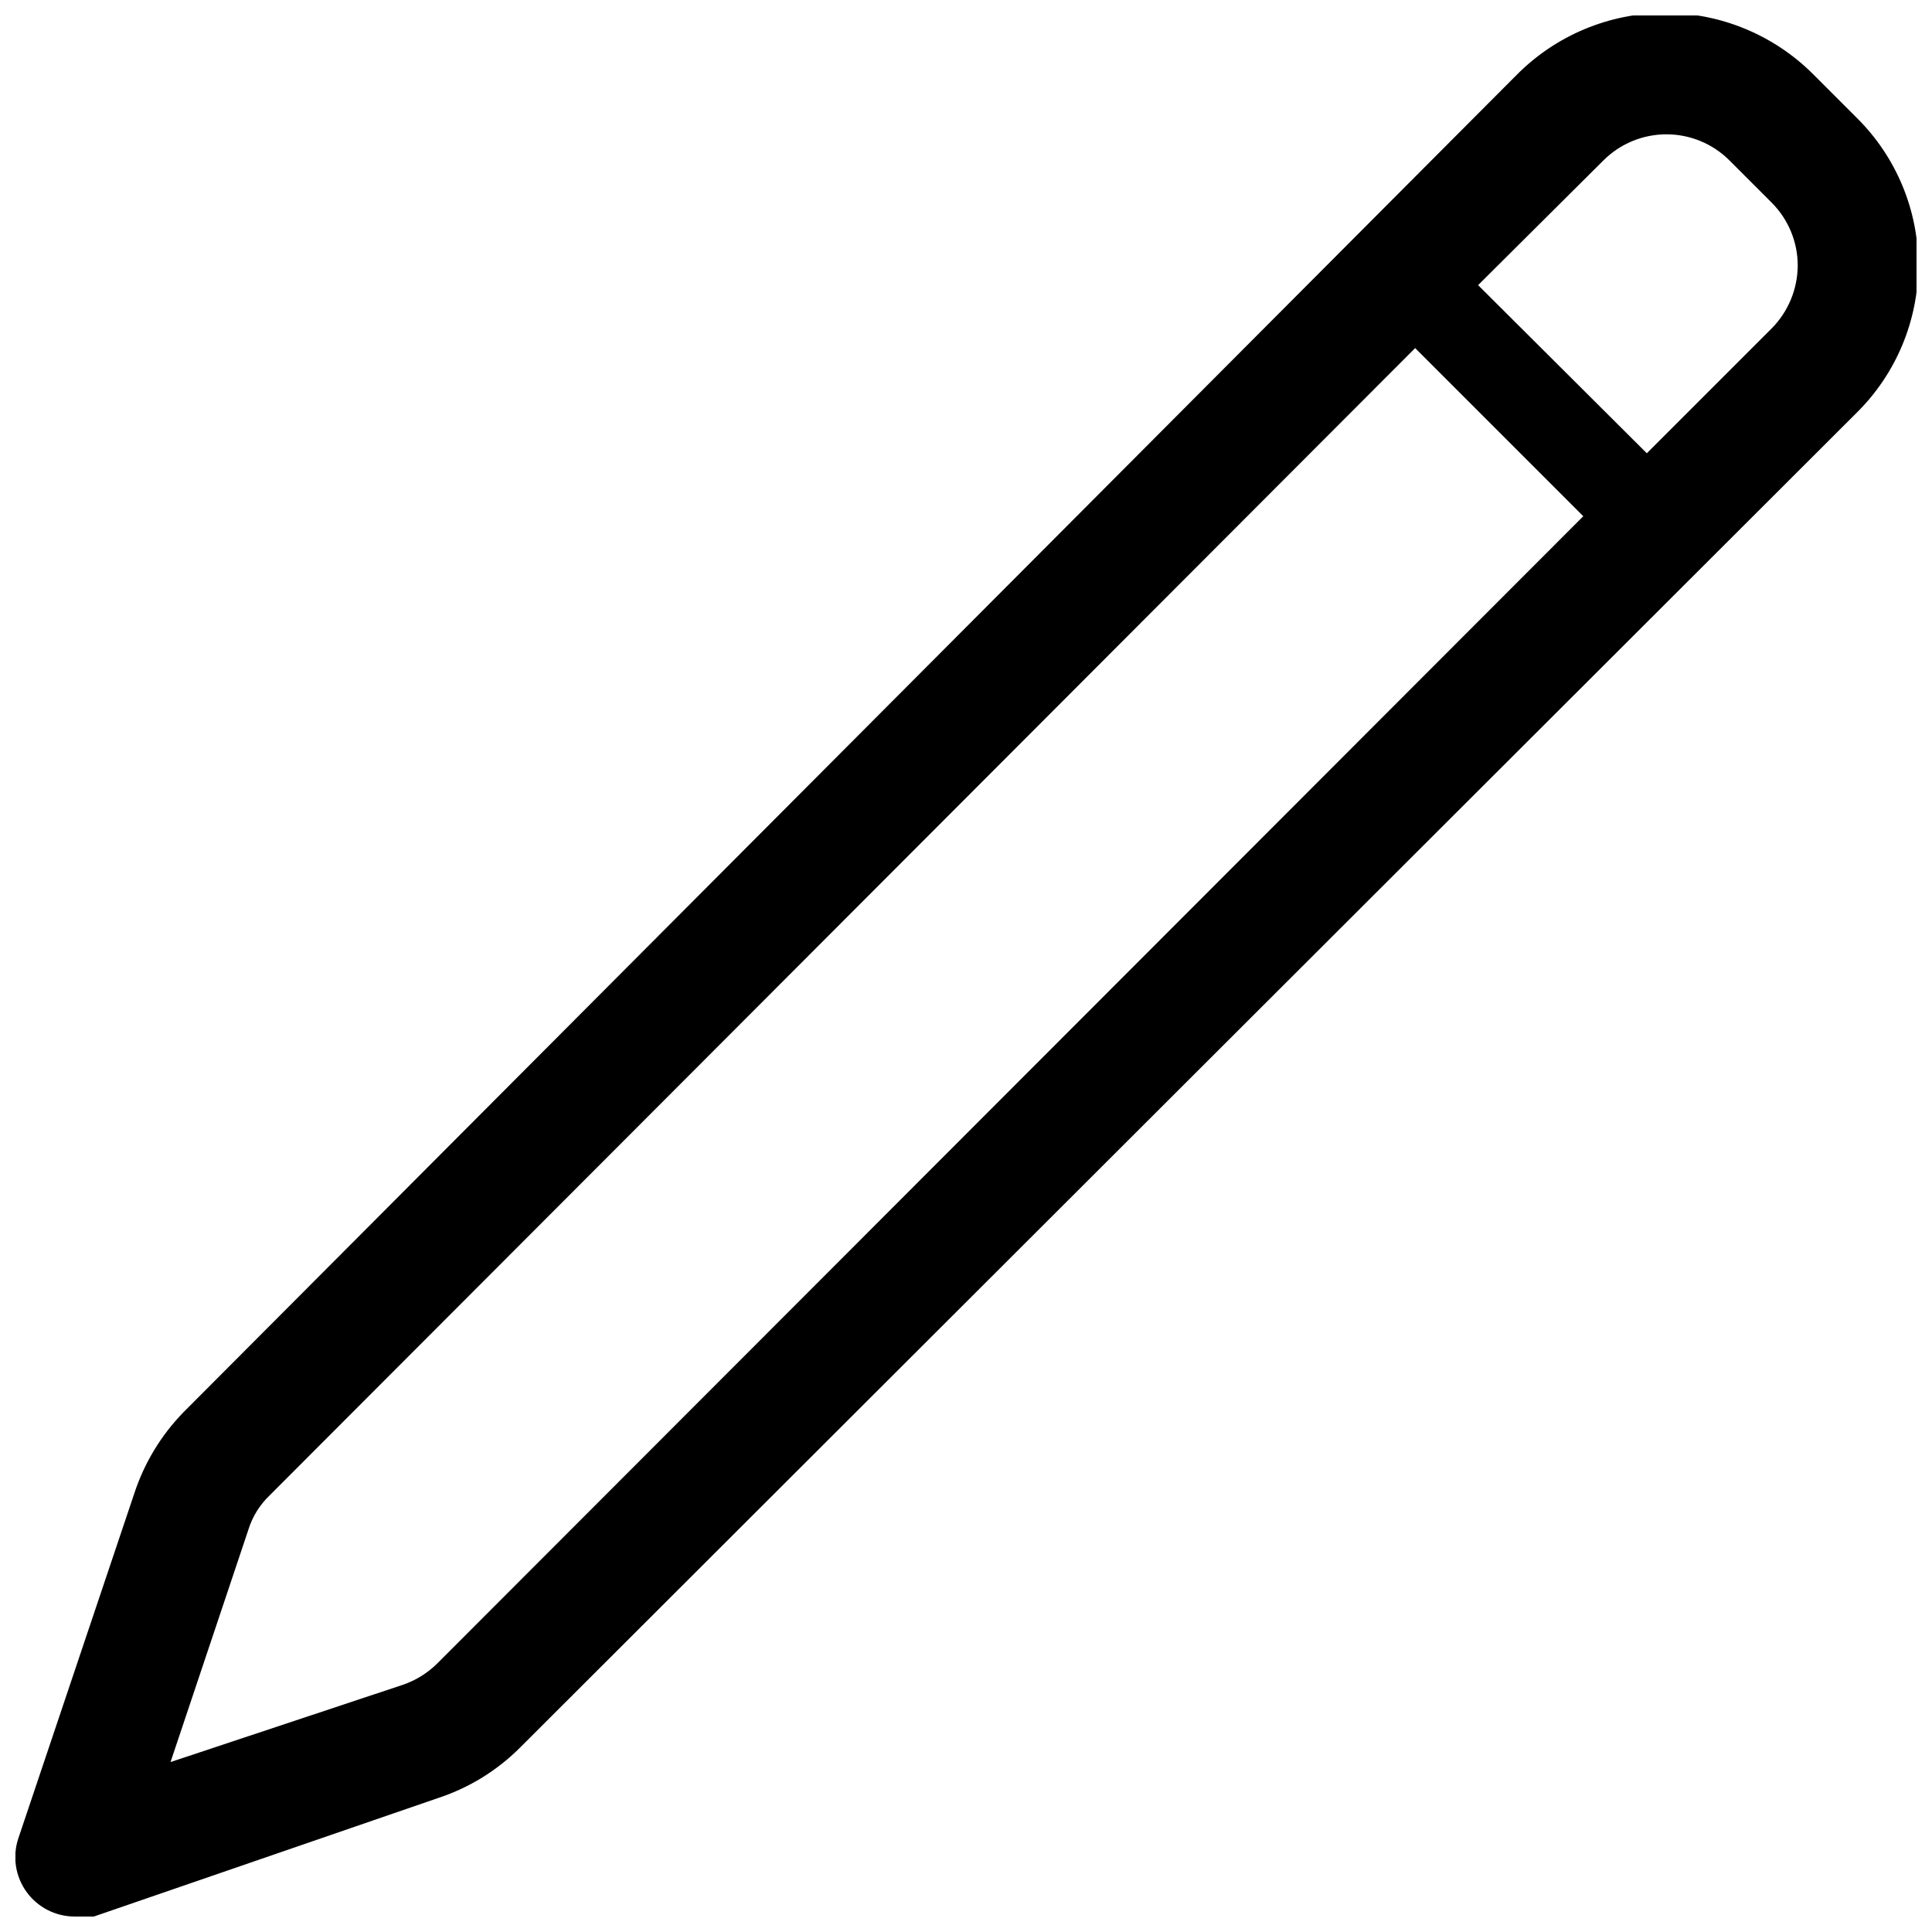<?xml version="1.0" encoding="UTF-8"?>
<!-- Uploaded to: SVG Repo, www.svgrepo.com, Generator: SVG Repo Mixer Tools -->
<svg width="800px" height="800px" version="1.1" viewBox="144 144 512 512" xmlns="http://www.w3.org/2000/svg">
 <defs>
  <clipPath id="a">
   <path d="m148.09 148.09h503.81v503.81h-503.81z"/>
  </clipPath>
 </defs>
 <g clip-path="url(#a)">
  <path d="m636.16 175.33-11.492-11.496c-10.41-10.496-24.578-16.402-39.363-16.402-14.781 0-28.953 5.906-39.359 16.402l-353.3 354.4c-5.949 6.094-10.422 13.477-13.066 21.57l-30.699 91.316c-1.629 4.812-0.832 10.113 2.137 14.234 2.965 4.121 7.738 6.562 12.816 6.547 1.672 0.227 3.367 0.227 5.039 0l91.473-31.488c8.066-2.691 15.395-7.219 21.414-13.223l354.4-353.93c10.375-10.316 16.207-24.34 16.207-38.969s-5.832-28.652-16.207-38.965zm-376.12 409.34c-2.606 2.637-5.785 4.629-9.289 5.824l-61.559 20.469 20.625-61.559h-0.004c1.078-3.481 3.031-6.625 5.668-9.133l303.55-304.02 44.555 44.555zm353.45-353.61-33.062 33.062-44.715-44.559 33.219-33.062h0.004c4.426-4.422 10.43-6.906 16.688-6.906 6.258 0 12.262 2.484 16.688 6.906l11.18 11.18c4.43 4.426 6.922 10.426 6.926 16.688-0.039 6.254-2.523 12.246-6.926 16.691z"/>
 </g>
</svg>